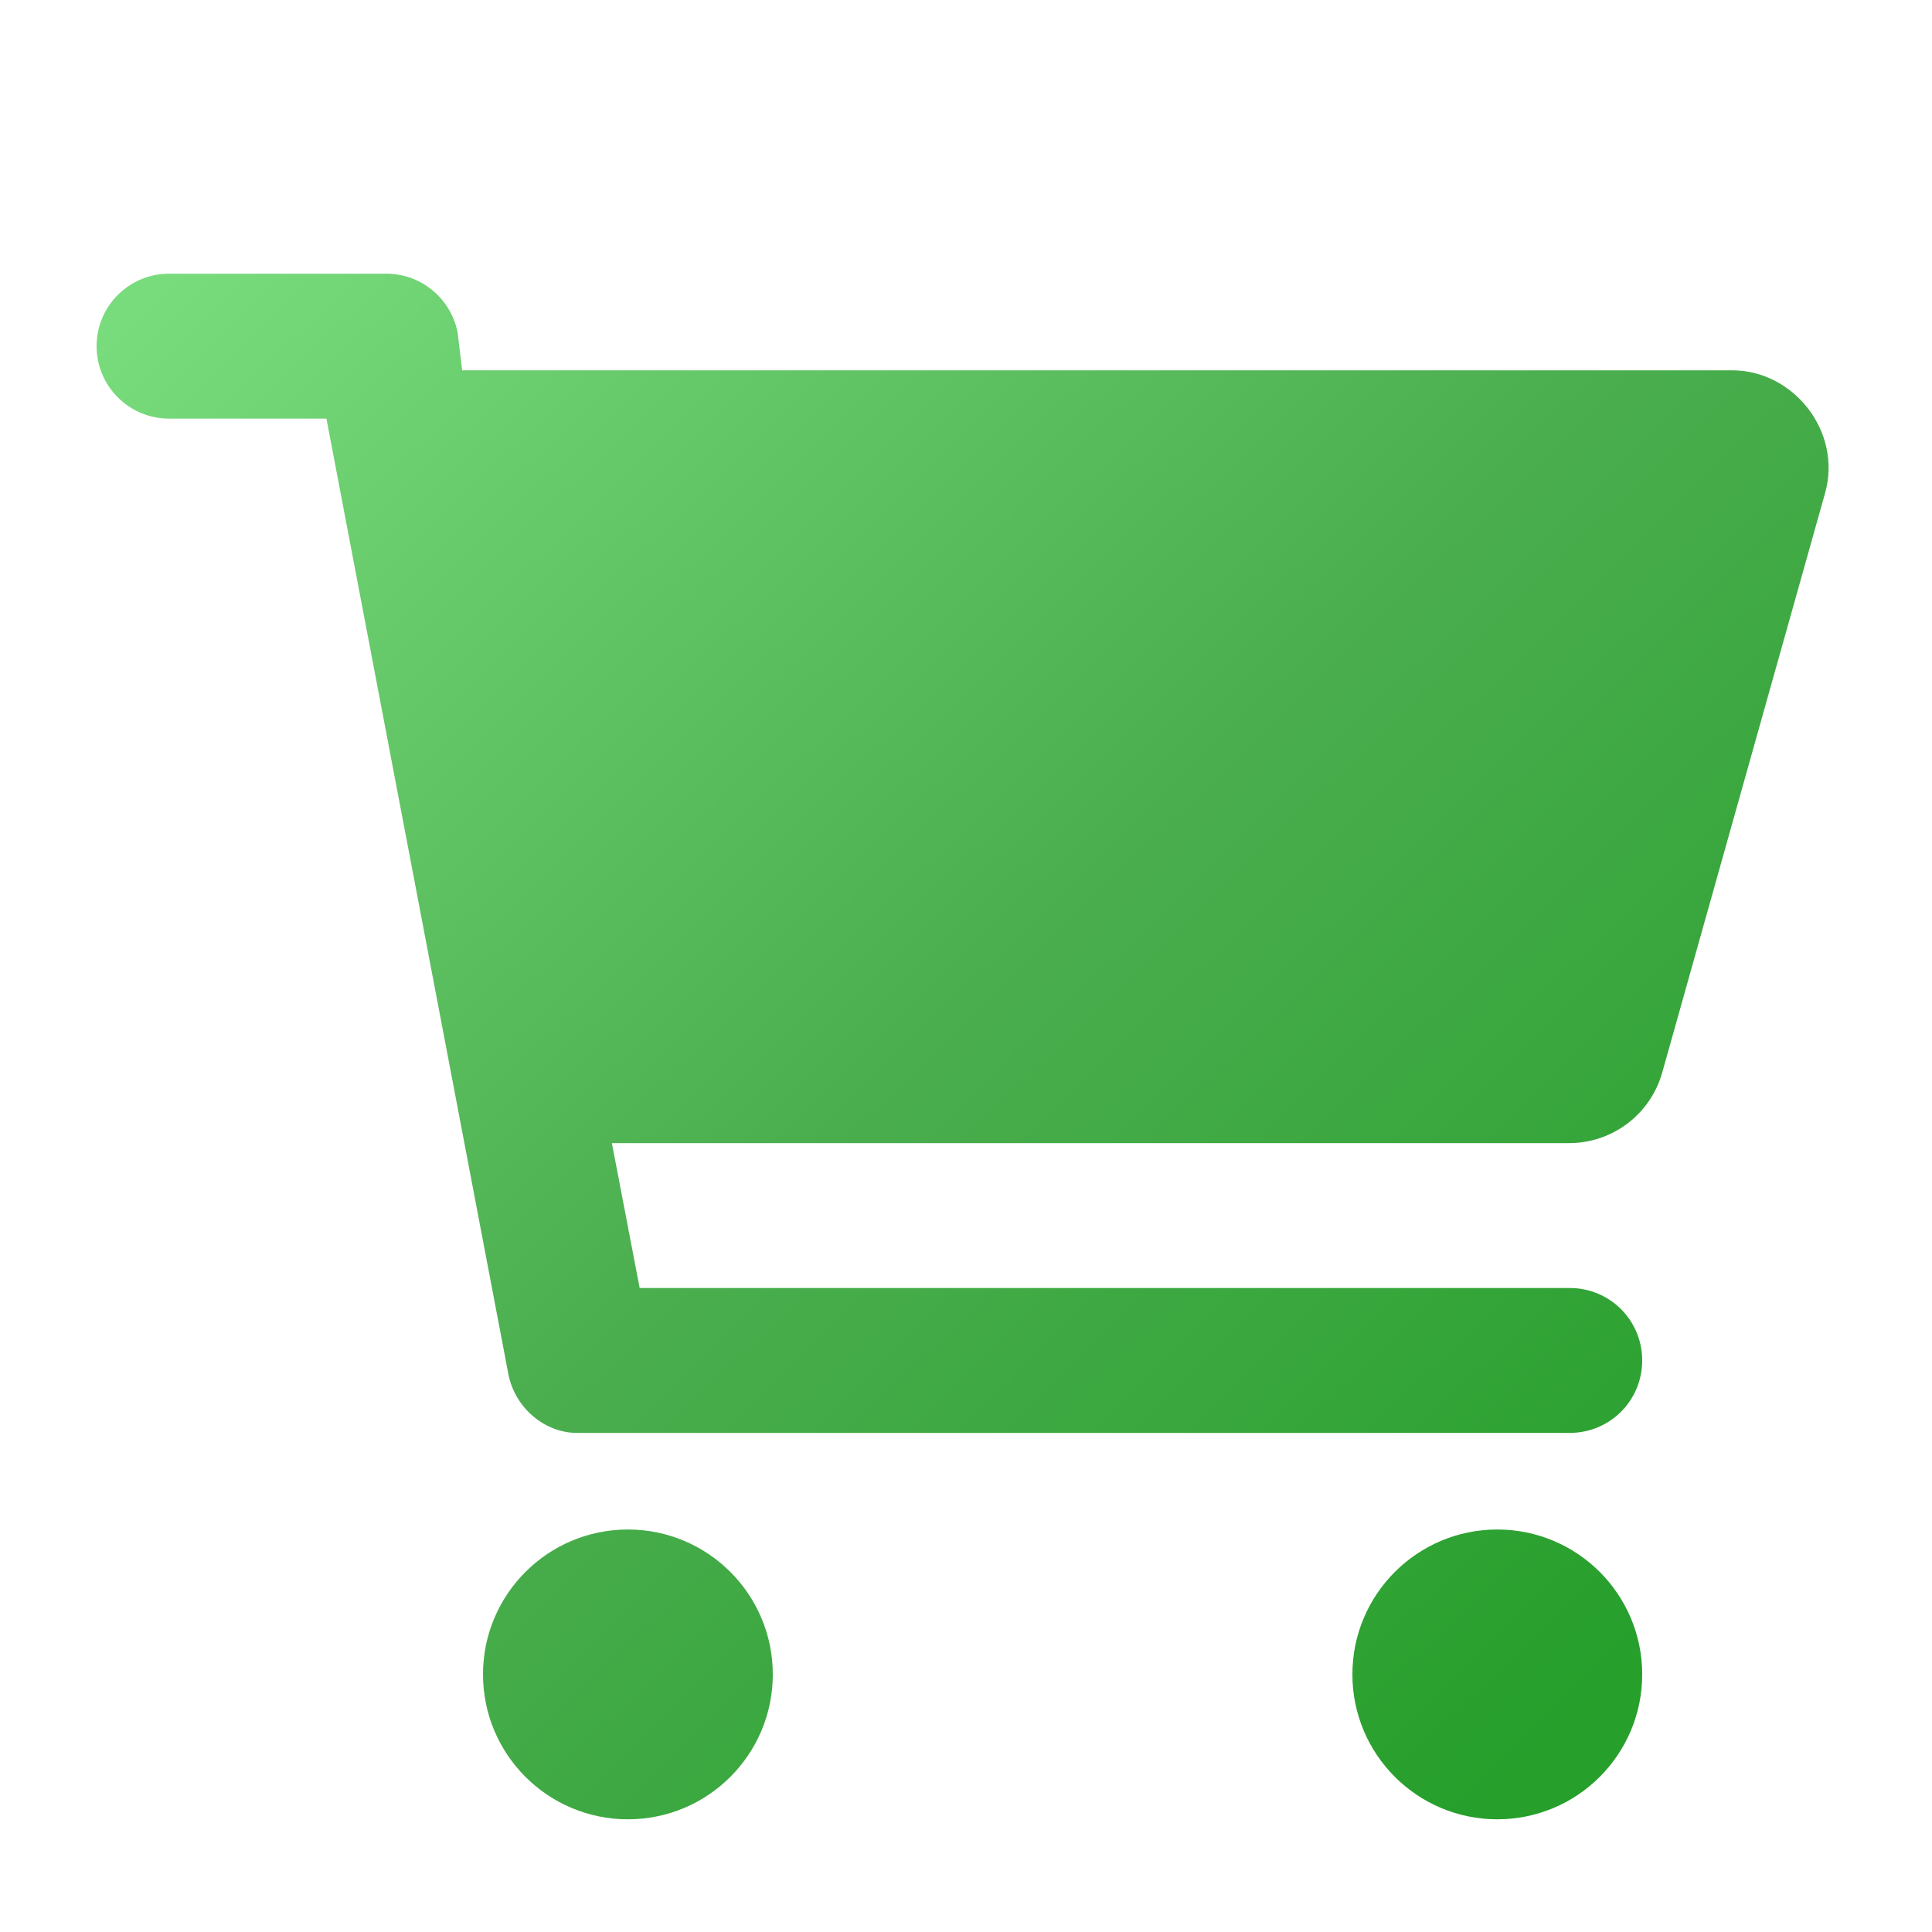 <svg width="24" height="24" viewBox="0 0 24 24" fill="none" xmlns="http://www.w3.org/2000/svg">
<g clip-path="url(#clip0_9248_2106)">
<g filter="url(#filter0_d_9248_2106)">
<path d="M4.8 2.4C5.231 2.4 5.602 2.707 5.685 3.132L5.741 3.6H21.517C22.279 3.6 22.886 4.359 22.672 5.125L20.648 12.326C20.501 12.844 20.029 13.2 19.492 13.2H7.601L7.946 15H19.5C19.999 15 20.4 15.401 20.4 15.9C20.4 16.399 19.999 16.8 19.5 16.8H7.166C6.769 16.8 6.397 16.492 6.315 16.069L4.055 4.2H2.1C1.603 4.2 1.2 3.797 1.2 3.3C1.2 2.803 1.603 2.4 2.1 2.4H4.8ZM6 19.8C6 18.806 6.806 18 7.8 18C8.794 18 9.6 18.806 9.6 19.8C9.6 20.794 8.794 21.6 7.8 21.6C6.806 21.6 6 20.794 6 19.8ZM20.4 19.8C20.4 20.794 19.594 21.6 18.6 21.6C17.606 21.6 16.8 20.794 16.8 19.8C16.8 18.806 17.606 18 18.6 18C19.594 18 20.4 18.806 20.4 19.8Z" fill="url(#paint0_linear_9248_2106)"/>
</g>
</g>
<defs>
<filter id="filter0_d_9248_2106" x="-0.8" y="1.4" width="25.516" height="23.2" filterUnits="userSpaceOnUse" color-interpolation-filters="sRGB">
<feFlood flood-opacity="0" result="BackgroundImageFix"/>
<feColorMatrix in="SourceAlpha" type="matrix" values="0 0 0 0 0 0 0 0 0 0 0 0 0 0 0 0 0 0 127 0" result="hardAlpha"/>
<feOffset dy="1"/>
<feGaussianBlur stdDeviation="1"/>
<feComposite in2="hardAlpha" operator="out"/>
<feColorMatrix type="matrix" values="0 0 0 0 0.528 0 0 0 0 0.721 0 0 0 0 0.536 0 0 0 0.25 0"/>
<feBlend mode="normal" in2="BackgroundImageFix" result="effect1_dropShadow_9248_2106"/>
<feBlend mode="normal" in="SourceGraphic" in2="effect1_dropShadow_9248_2106" result="shape"/>
</filter>
<linearGradient id="paint0_linear_9248_2106" x1="1.5" y1="3" x2="19" y2="21" gradientUnits="userSpaceOnUse">
<stop stop-color="#78DB7C"/>
<stop offset="0.521" stop-color="#4BAE4F"/>
<stop offset="1" stop-color="#269F2B"/>
</linearGradient>
<clipPath id="clip0_9248_2106">
<rect width="24" height="24" fill="white"/>
</clipPath>
</defs>
</svg>
